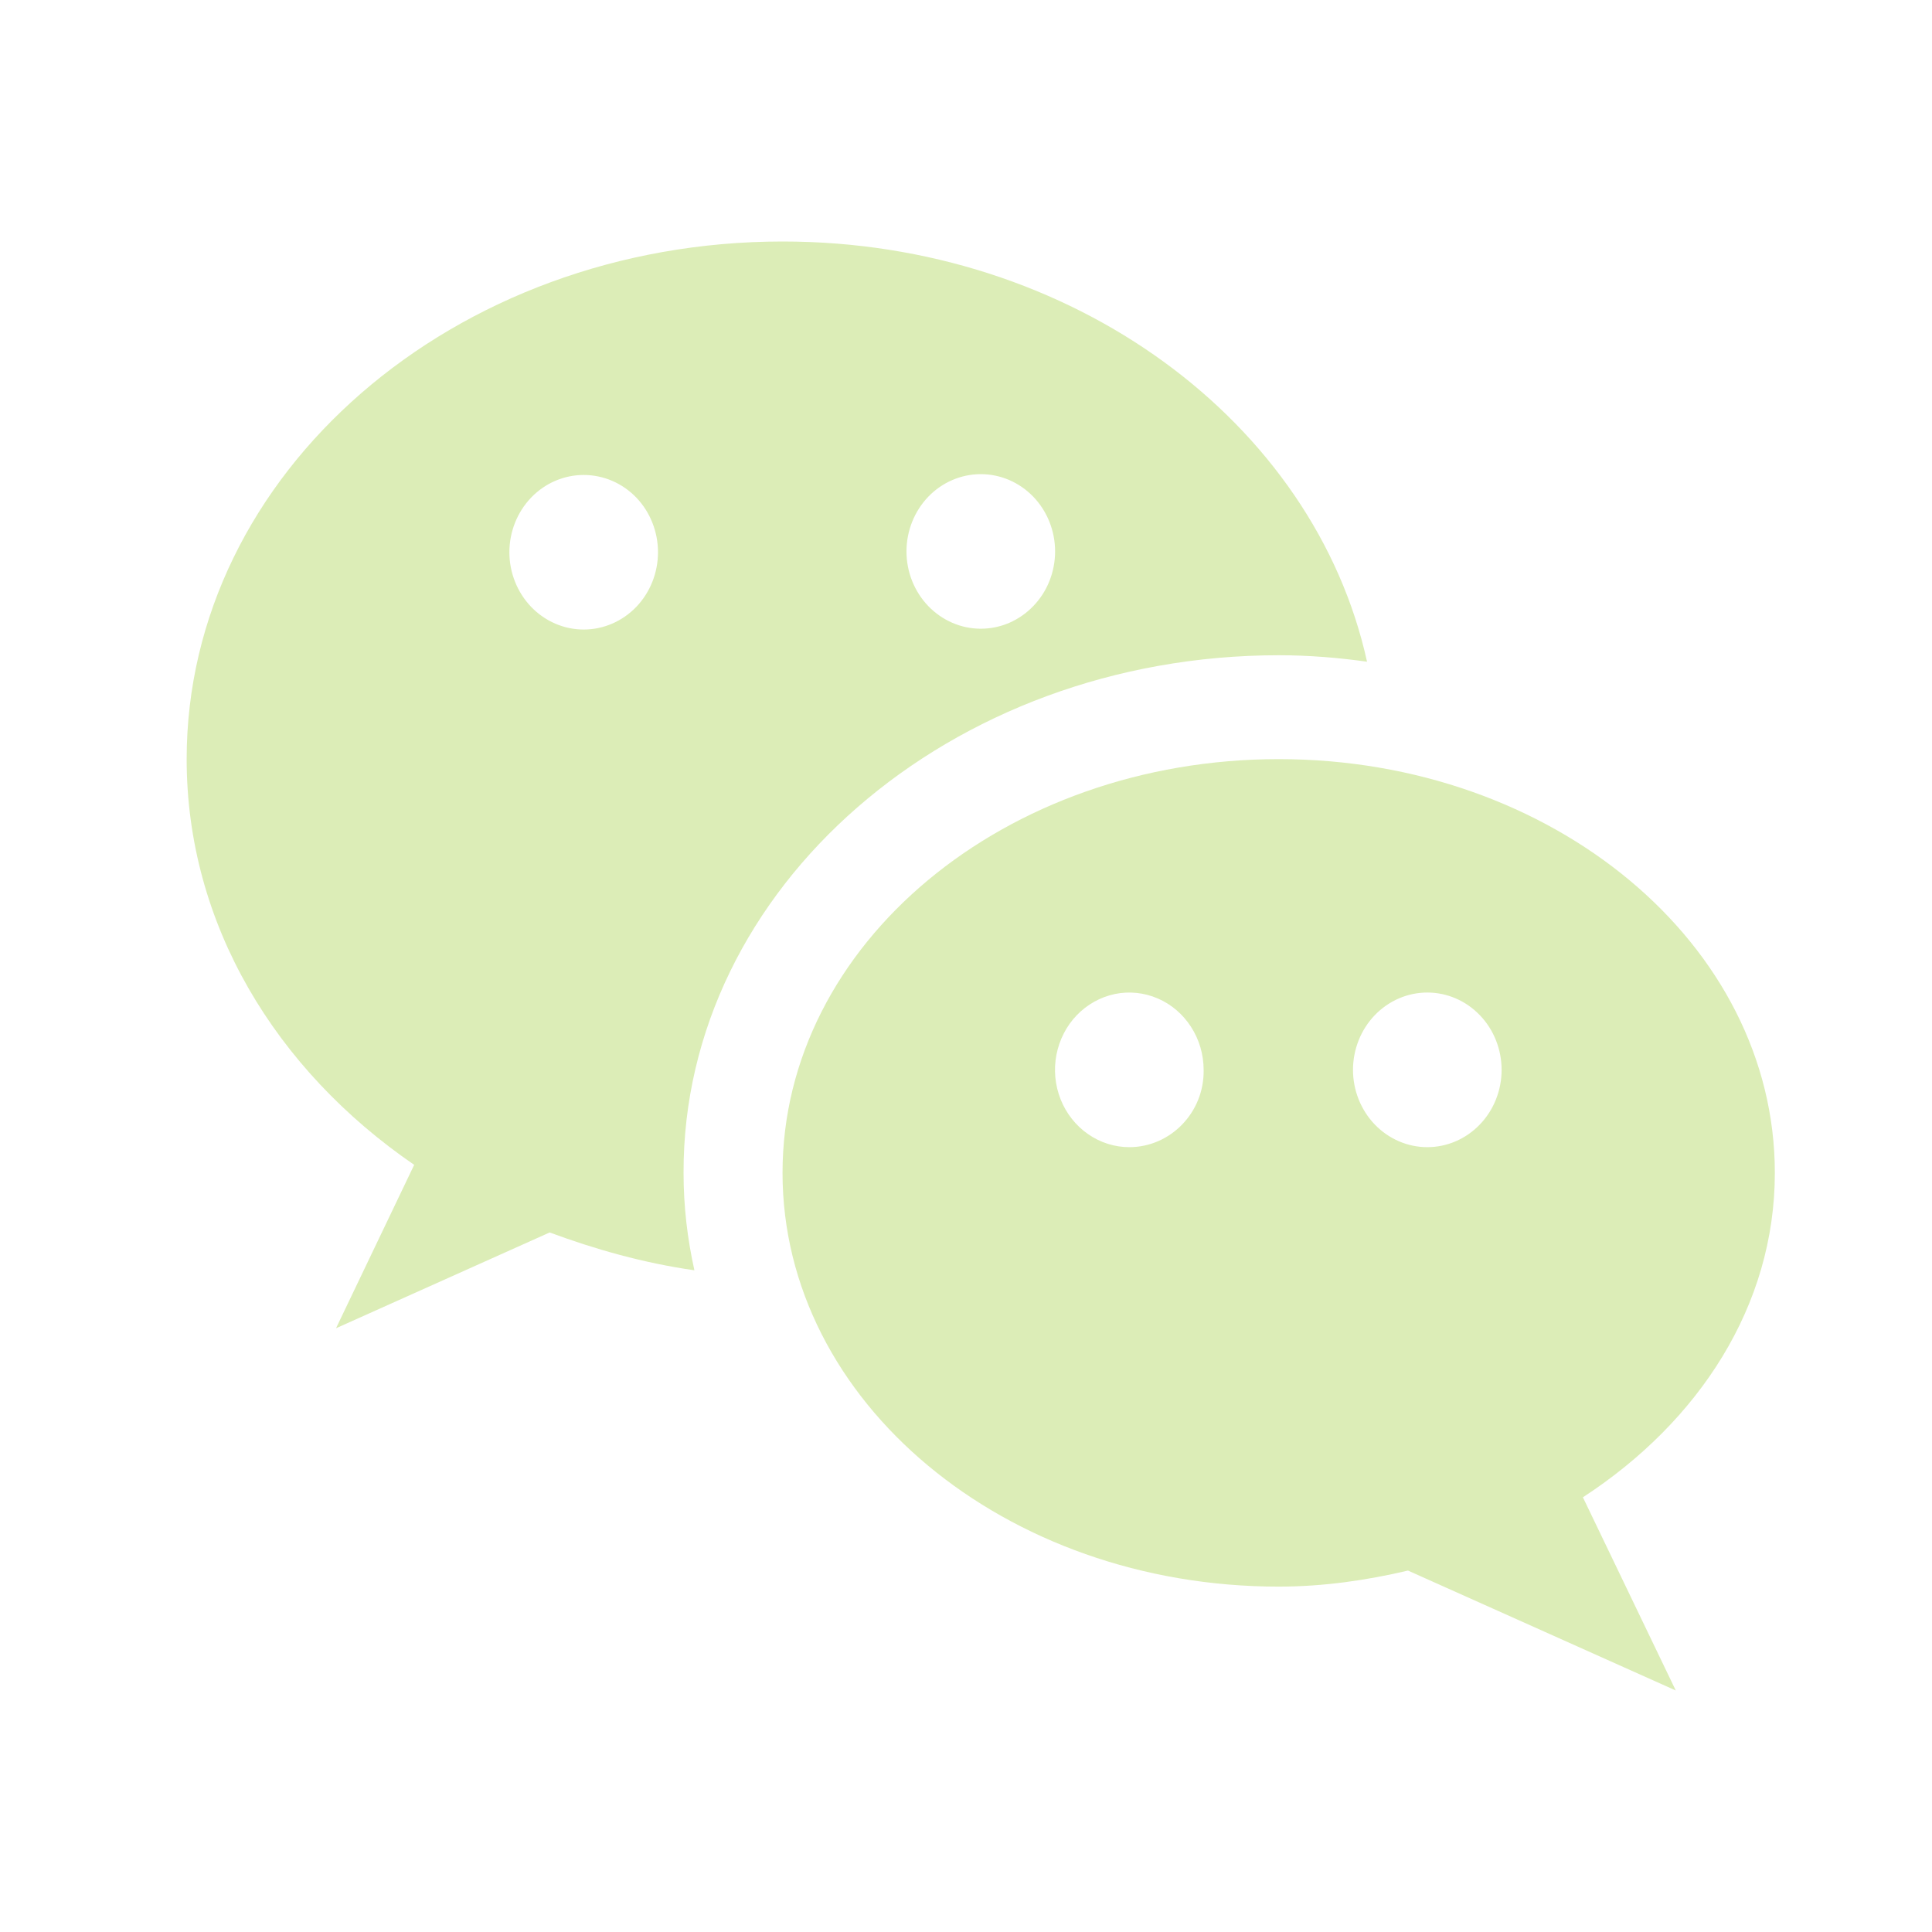 <?xml version="1.0" encoding="UTF-8"?>
<svg xmlns="http://www.w3.org/2000/svg" width="26" height="26" viewBox="0 0 26 26" fill="none">
  <path d="M17.21 8.818C17.616 8.818 18.012 8.851 18.397 8.905C17.689 5.688 14.439 3.25 10.533 3.25C6.105 3.25 2.512 6.37 2.512 10.216C2.512 12.437 3.71 14.398 5.574 15.676L4.522 17.875L7.397 16.586C8.012 16.813 8.658 16.997 9.345 17.095C9.251 16.672 9.199 16.239 9.199 15.784C9.189 11.949 12.783 8.818 17.21 8.818ZM13.199 6.381C13.331 6.381 13.461 6.408 13.582 6.46C13.703 6.512 13.813 6.589 13.906 6.685C13.999 6.782 14.073 6.897 14.123 7.023C14.173 7.149 14.199 7.284 14.199 7.421C14.199 7.557 14.173 7.693 14.123 7.819C14.073 7.945 13.999 8.06 13.906 8.156C13.813 8.253 13.703 8.329 13.582 8.382C13.461 8.434 13.331 8.461 13.199 8.461C12.934 8.461 12.68 8.351 12.492 8.156C12.305 7.961 12.199 7.697 12.199 7.421C12.199 7.145 12.305 6.88 12.492 6.685C12.68 6.49 12.934 6.381 13.199 6.381ZM7.855 8.472C7.59 8.472 7.336 8.362 7.148 8.167C6.961 7.972 6.855 7.707 6.855 7.432C6.855 7.156 6.961 6.891 7.148 6.696C7.336 6.501 7.59 6.392 7.855 6.392C8.121 6.392 8.375 6.501 8.563 6.696C8.75 6.891 8.855 7.156 8.855 7.432C8.855 7.707 8.75 7.972 8.563 8.167C8.375 8.362 8.121 8.472 7.855 8.472Z" fill="#DCEDB7"></path>
  <path d="M23.885 15.784C23.885 12.707 20.896 10.216 17.208 10.216C13.521 10.216 10.531 12.707 10.531 15.784C10.531 18.861 13.521 21.352 17.208 21.352C17.812 21.352 18.396 21.266 18.948 21.136L22.552 22.75L21.302 20.15C22.865 19.132 23.885 17.572 23.885 15.784ZM15.198 15.438C15 15.438 14.807 15.377 14.642 15.262C14.478 15.148 14.35 14.986 14.274 14.796C14.198 14.605 14.178 14.396 14.217 14.195C14.256 13.993 14.351 13.807 14.491 13.662C14.631 13.517 14.809 13.418 15.003 13.377C15.197 13.337 15.398 13.358 15.581 13.437C15.763 13.515 15.919 13.649 16.029 13.82C16.139 13.991 16.198 14.192 16.198 14.398C16.208 14.972 15.75 15.438 15.198 15.438ZM19.208 15.438C18.943 15.438 18.689 15.328 18.501 15.133C18.314 14.938 18.208 14.673 18.208 14.398C18.208 14.122 18.314 13.857 18.501 13.662C18.689 13.467 18.943 13.357 19.208 13.357C19.474 13.357 19.728 13.467 19.915 13.662C20.103 13.857 20.208 14.122 20.208 14.398C20.208 14.673 20.103 14.938 19.915 15.133C19.728 15.328 19.474 15.438 19.208 15.438Z" fill="#DCEDB7"></path>
</svg>
